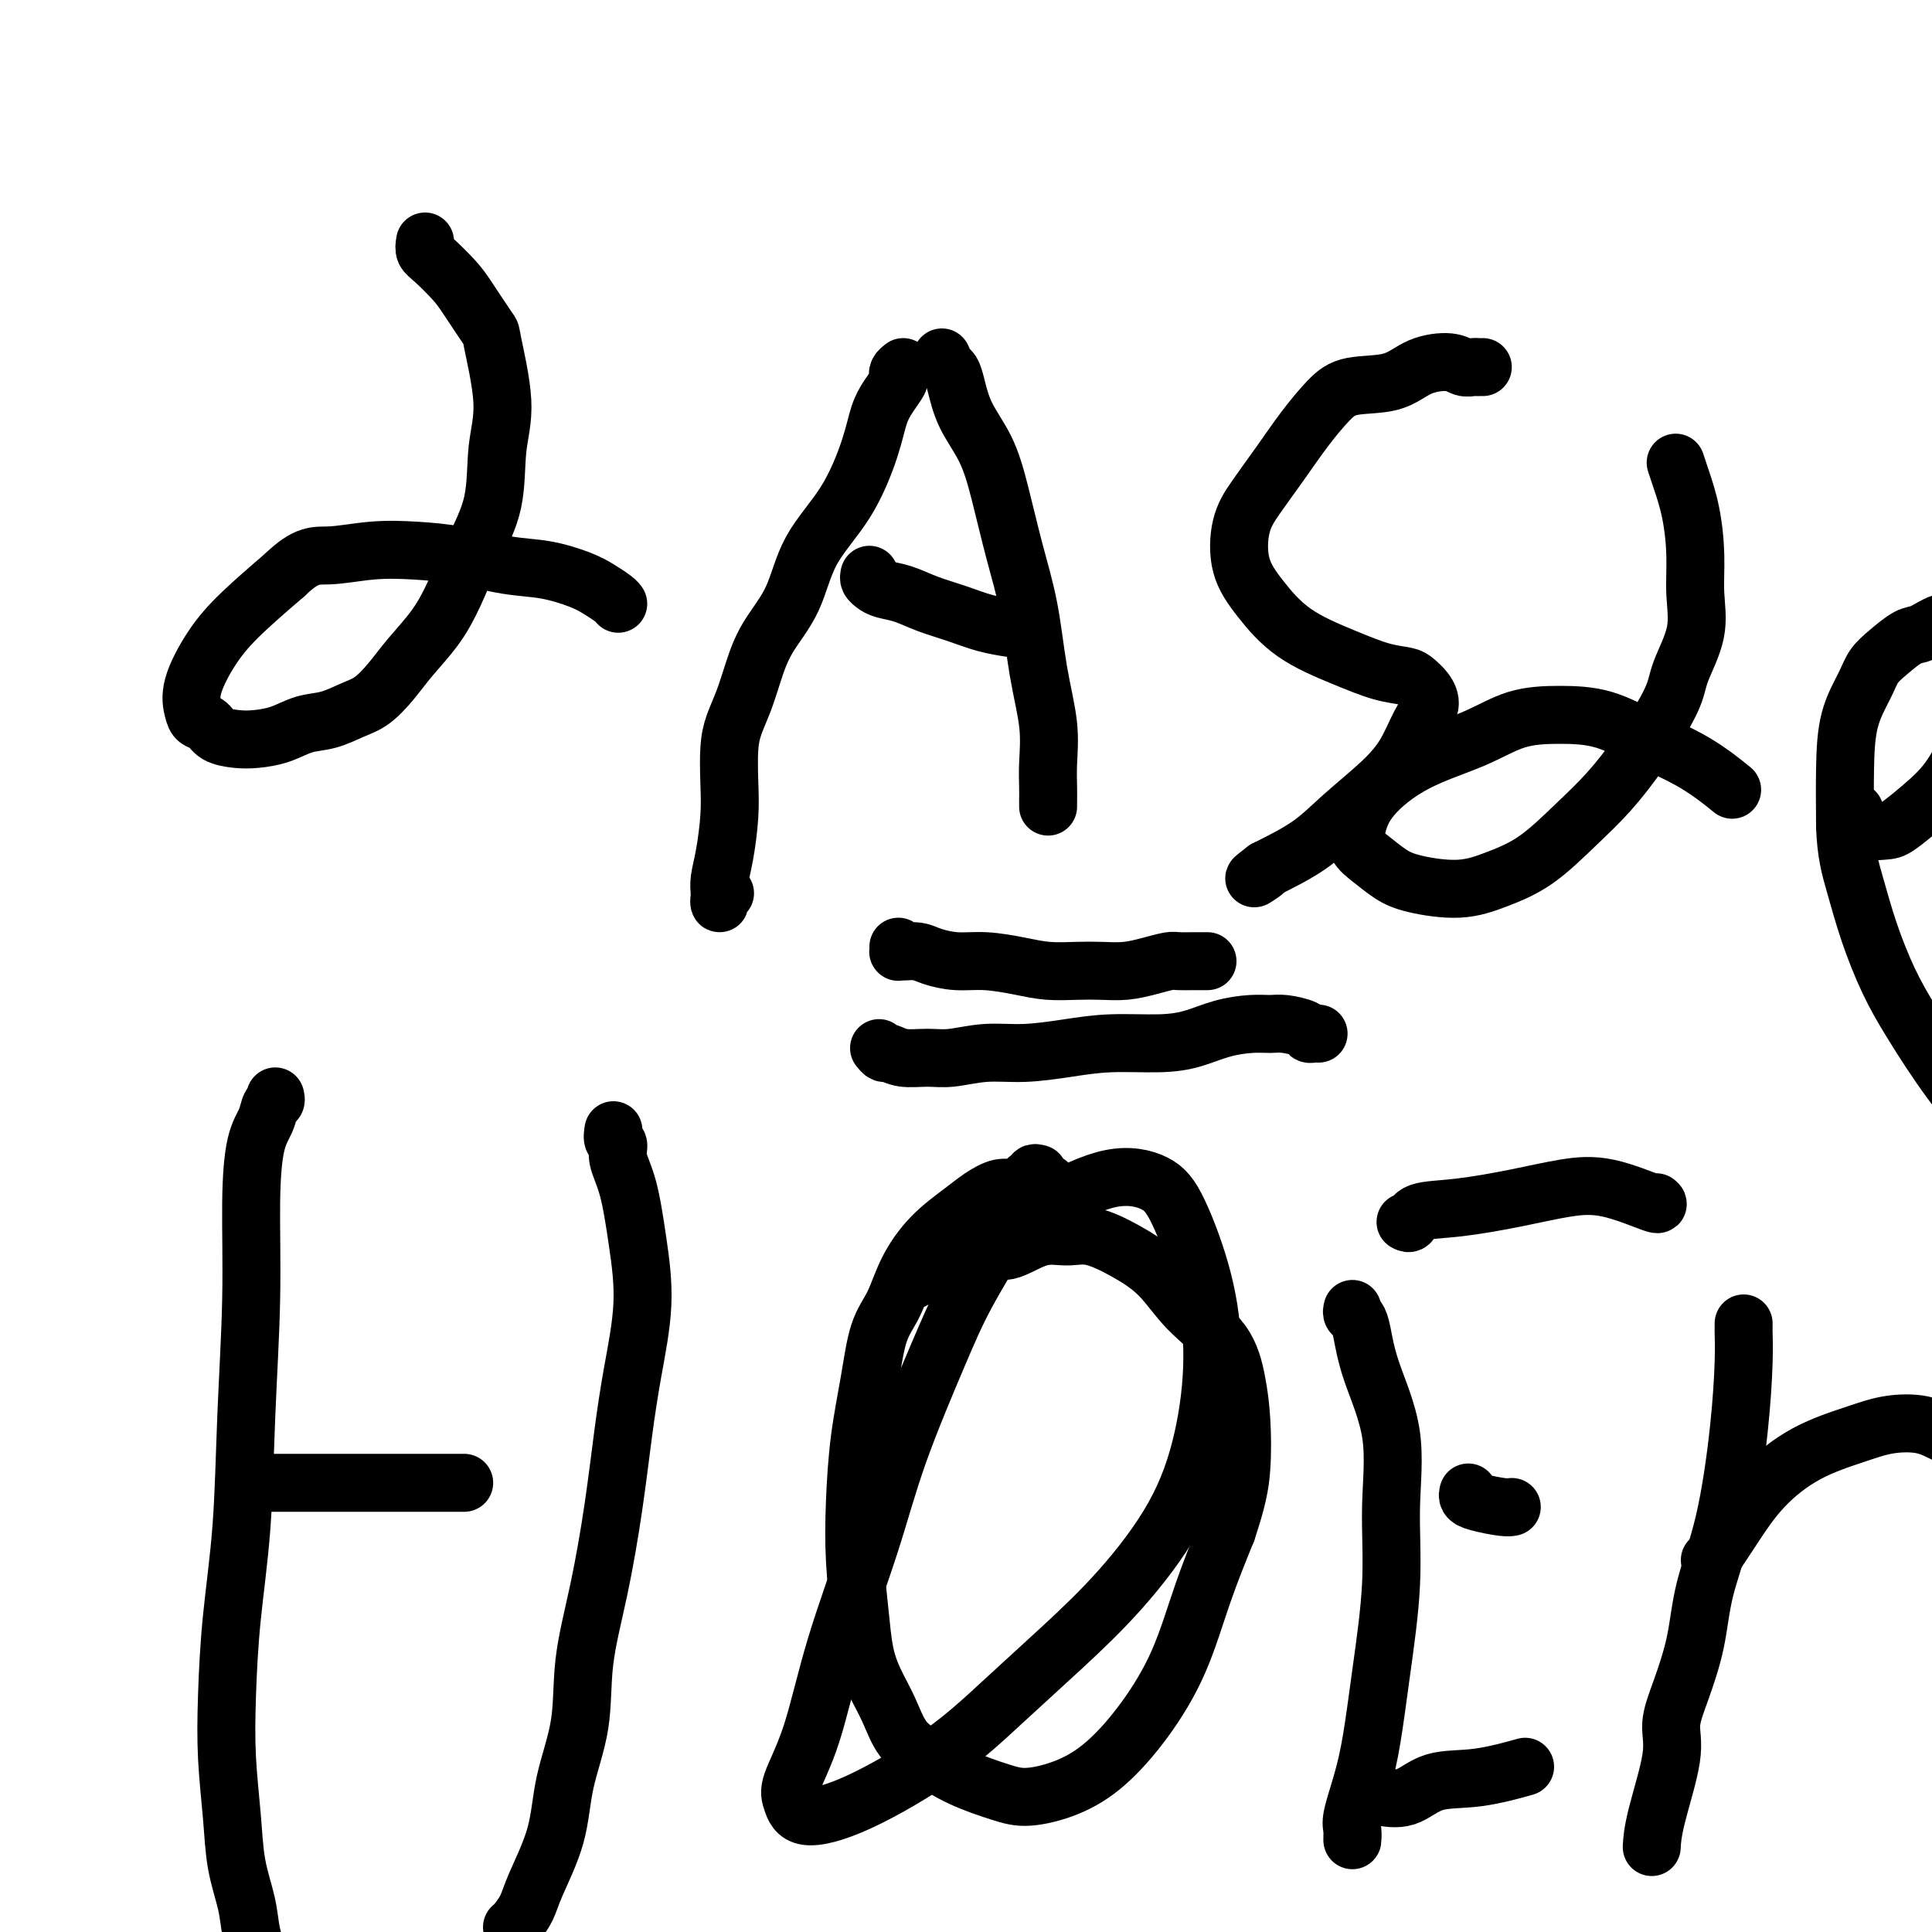 <svg viewBox='0 0 400 400' version='1.1' xmlns='http://www.w3.org/2000/svg' xmlns:xlink='http://www.w3.org/1999/xlink'><g fill='none' stroke='#000000' stroke-width='12' stroke-linecap='round' stroke-linejoin='round'><path d='M88,50c-0.121,0.721 -0.242,1.441 0,2c0.242,0.559 0.847,0.956 2,2c1.153,1.044 2.853,2.734 4,4c1.147,1.266 1.740,2.108 3,4c1.260,1.892 3.188,4.834 4,6c0.812,1.166 0.507,0.556 1,3c0.493,2.444 1.784,7.944 2,12c0.216,4.056 -0.643,6.670 -1,10c-0.357,3.330 -0.213,7.376 -1,11c-0.787,3.624 -2.506,6.825 -4,10c-1.494,3.175 -2.762,6.325 -4,9c-1.238,2.675 -2.444,4.876 -4,7c-1.556,2.124 -3.461,4.170 -5,6c-1.539,1.830 -2.711,3.445 -4,5c-1.289,1.555 -2.696,3.050 -4,4c-1.304,0.950 -2.505,1.354 -4,2c-1.495,0.646 -3.284,1.533 -5,2c-1.716,0.467 -3.359,0.516 -5,1c-1.641,0.484 -3.279,1.405 -5,2c-1.721,0.595 -3.526,0.864 -5,1c-1.474,0.136 -2.619,0.137 -4,0c-1.381,-0.137 -3.000,-0.413 -4,-1c-1.000,-0.587 -1.381,-1.485 -2,-2c-0.619,-0.515 -1.474,-0.648 -2,-1c-0.526,-0.352 -0.721,-0.923 -1,-2c-0.279,-1.077 -0.642,-2.660 0,-5c0.642,-2.340 2.288,-5.438 4,-8c1.712,-2.562 3.489,-4.589 6,-7c2.511,-2.411 5.755,-5.205 9,-8'/><path d='M59,119c4.548,-4.406 6.419,-3.920 9,-4c2.581,-0.080 5.871,-0.727 9,-1c3.129,-0.273 6.098,-0.172 9,0c2.902,0.172 5.739,0.416 9,1c3.261,0.584 6.947,1.508 10,2c3.053,0.492 5.473,0.552 8,1c2.527,0.448 5.161,1.283 7,2c1.839,0.717 2.885,1.316 4,2c1.115,0.684 2.300,1.453 3,2c0.700,0.547 0.914,0.870 1,1c0.086,0.130 0.043,0.065 0,0'/><path d='M187,76c-0.410,0.321 -0.820,0.643 -1,1c-0.180,0.357 -0.129,0.750 0,1c0.129,0.250 0.337,0.356 0,1c-0.337,0.644 -1.220,1.827 -2,3c-0.780,1.173 -1.456,2.338 -2,4c-0.544,1.662 -0.957,3.821 -2,7c-1.043,3.179 -2.716,7.377 -5,11c-2.284,3.623 -5.178,6.670 -7,10c-1.822,3.330 -2.572,6.942 -4,10c-1.428,3.058 -3.535,5.561 -5,8c-1.465,2.439 -2.288,4.815 -3,7c-0.712,2.185 -1.315,4.181 -2,6c-0.685,1.819 -1.454,3.462 -2,5c-0.546,1.538 -0.868,2.971 -1,5c-0.132,2.029 -0.074,4.654 0,7c0.074,2.346 0.164,4.413 0,7c-0.164,2.587 -0.581,5.696 -1,8c-0.419,2.304 -0.841,3.805 -1,5c-0.159,1.195 -0.057,2.085 0,3c0.057,0.915 0.067,1.853 0,2c-0.067,0.147 -0.210,-0.499 0,-1c0.210,-0.501 0.774,-0.857 1,-1c0.226,-0.143 0.113,-0.071 0,0'/><path d='M195,74c0.331,0.786 0.662,1.572 1,2c0.338,0.428 0.684,0.499 1,1c0.316,0.501 0.601,1.431 1,3c0.399,1.569 0.912,3.778 2,6c1.088,2.222 2.752,4.456 4,7c1.248,2.544 2.079,5.399 3,9c0.921,3.601 1.931,7.950 3,12c1.069,4.050 2.195,7.801 3,12c0.805,4.199 1.287,8.844 2,13c0.713,4.156 1.655,7.821 2,11c0.345,3.179 0.092,5.871 0,8c-0.092,2.129 -0.025,3.694 0,5c0.025,1.306 0.007,2.352 0,3c-0.007,0.648 -0.002,0.900 0,1c0.002,0.100 0.001,0.050 0,0'/><path d='M180,119c-0.077,0.335 -0.154,0.670 0,1c0.154,0.330 0.539,0.654 1,1c0.461,0.346 0.999,0.712 2,1c1.001,0.288 2.465,0.498 4,1c1.535,0.502 3.141,1.298 5,2c1.859,0.702 3.973,1.312 6,2c2.027,0.688 3.969,1.454 6,2c2.031,0.546 4.152,0.870 5,1c0.848,0.130 0.424,0.065 0,0'/><path d='M307,76c-0.440,-0.002 -0.881,-0.005 -1,0c-0.119,0.005 0.083,0.016 0,0c-0.083,-0.016 -0.451,-0.060 -1,0c-0.549,0.060 -1.280,0.225 -2,0c-0.720,-0.225 -1.430,-0.838 -3,-1c-1.570,-0.162 -4.001,0.128 -6,1c-1.999,0.872 -3.566,2.327 -6,3c-2.434,0.673 -5.736,0.563 -8,1c-2.264,0.437 -3.489,1.422 -5,3c-1.511,1.578 -3.308,3.750 -5,6c-1.692,2.250 -3.280,4.577 -5,7c-1.720,2.423 -3.571,4.941 -5,7c-1.429,2.059 -2.437,3.660 -3,6c-0.563,2.340 -0.683,5.418 0,8c0.683,2.582 2.168,4.667 4,7c1.832,2.333 4.010,4.915 7,7c2.990,2.085 6.793,3.674 10,5c3.207,1.326 5.817,2.388 8,3c2.183,0.612 3.939,0.773 5,1c1.061,0.227 1.429,0.520 2,1c0.571,0.480 1.346,1.147 2,2c0.654,0.853 1.187,1.892 1,3c-0.187,1.108 -1.095,2.283 -2,4c-0.905,1.717 -1.806,3.974 -3,6c-1.194,2.026 -2.681,3.821 -5,6c-2.319,2.179 -5.471,4.740 -8,7c-2.529,2.260 -4.437,4.217 -7,6c-2.563,1.783 -5.782,3.391 -9,5'/><path d='M262,180c-3.956,3.022 -1.844,1.578 -1,1c0.844,-0.578 0.422,-0.289 0,0'/><path d='M57,227c0.097,0.377 0.194,0.754 0,1c-0.194,0.246 -0.678,0.360 -1,1c-0.322,0.640 -0.482,1.808 -1,3c-0.518,1.192 -1.395,2.410 -2,5c-0.605,2.590 -0.939,6.551 -1,12c-0.061,5.449 0.152,12.384 0,20c-0.152,7.616 -0.669,15.911 -1,24c-0.331,8.089 -0.478,15.973 -1,23c-0.522,7.027 -1.420,13.199 -2,19c-0.580,5.801 -0.842,11.232 -1,16c-0.158,4.768 -0.211,8.873 0,13c0.211,4.127 0.687,8.277 1,12c0.313,3.723 0.462,7.018 1,10c0.538,2.982 1.465,5.650 2,8c0.535,2.350 0.679,4.381 1,6c0.321,1.619 0.818,2.826 1,4c0.182,1.174 0.049,2.316 0,3c-0.049,0.684 -0.014,0.910 0,1c0.014,0.090 0.007,0.045 0,0'/><path d='M127,234c-0.126,0.792 -0.252,1.585 0,2c0.252,0.415 0.882,0.453 1,1c0.118,0.547 -0.276,1.604 0,3c0.276,1.396 1.220,3.132 2,6c0.780,2.868 1.395,6.866 2,11c0.605,4.134 1.201,8.402 1,13c-0.201,4.598 -1.200,9.526 -2,14c-0.800,4.474 -1.403,8.495 -2,13c-0.597,4.505 -1.190,9.495 -2,15c-0.810,5.505 -1.839,11.524 -3,17c-1.161,5.476 -2.454,10.407 -3,15c-0.546,4.593 -0.344,8.847 -1,13c-0.656,4.153 -2.168,8.205 -3,12c-0.832,3.795 -0.983,7.332 -2,11c-1.017,3.668 -2.900,7.466 -4,10c-1.100,2.534 -1.419,3.803 -2,5c-0.581,1.197 -1.426,2.322 -2,3c-0.574,0.678 -0.878,0.908 -1,1c-0.122,0.092 -0.061,0.046 0,0'/><path d='M54,307c0.323,0.000 0.646,0.000 1,0c0.354,0.000 0.737,0.000 2,0c1.263,0.000 3.404,0.000 5,0c1.596,0.000 2.645,0.000 4,0c1.355,-0.000 3.014,0.000 5,0c1.986,0.000 4.297,0.000 7,0c2.703,0.000 5.797,0.000 9,0c3.203,0.000 6.516,0.000 8,0c1.484,0.000 1.138,0.000 1,0c-0.138,0.000 -0.069,0.000 0,0'/><path d='M217,245c-0.033,0.436 -0.067,0.872 0,1c0.067,0.128 0.234,-0.052 0,0c-0.234,0.052 -0.870,0.337 -2,1c-1.130,0.663 -2.756,1.705 -4,3c-1.244,1.295 -2.108,2.842 -4,6c-1.892,3.158 -4.813,7.928 -7,12c-2.187,4.072 -3.641,7.446 -6,13c-2.359,5.554 -5.624,13.287 -8,20c-2.376,6.713 -3.863,12.406 -6,19c-2.137,6.594 -4.922,14.091 -7,21c-2.078,6.909 -3.447,13.231 -5,18c-1.553,4.769 -3.288,7.985 -4,10c-0.712,2.015 -0.401,2.830 0,4c0.401,1.170 0.892,2.695 3,3c2.108,0.305 5.833,-0.610 11,-3c5.167,-2.390 11.777,-6.257 17,-10c5.223,-3.743 9.058,-7.364 13,-11c3.942,-3.636 7.989,-7.287 12,-11c4.011,-3.713 7.985,-7.486 12,-12c4.015,-4.514 8.069,-9.767 11,-15c2.931,-5.233 4.738,-10.445 6,-16c1.262,-5.555 1.978,-11.454 2,-17c0.022,-5.546 -0.650,-10.740 -2,-16c-1.350,-5.260 -3.376,-10.586 -5,-14c-1.624,-3.414 -2.845,-4.917 -5,-6c-2.155,-1.083 -5.245,-1.748 -9,-1c-3.755,0.748 -8.175,2.908 -12,5c-3.825,2.092 -7.056,4.118 -10,6c-2.944,1.882 -5.600,3.622 -8,5c-2.400,1.378 -4.543,2.394 -6,3c-1.457,0.606 -2.229,0.803 -3,1'/><path d='M191,264c-6.067,3.111 -1.733,0.889 0,0c1.733,-0.889 0.867,-0.444 0,0'/><path d='M280,271c-0.090,0.357 -0.181,0.714 0,1c0.181,0.286 0.633,0.502 1,1c0.367,0.498 0.650,1.278 1,3c0.350,1.722 0.767,4.387 2,8c1.233,3.613 3.281,8.175 4,13c0.719,4.825 0.110,9.911 0,15c-0.110,5.089 0.278,10.179 0,16c-0.278,5.821 -1.223,12.374 -2,18c-0.777,5.626 -1.385,10.325 -2,14c-0.615,3.675 -1.237,6.326 -2,9c-0.763,2.674 -1.669,5.371 -2,7c-0.331,1.629 -0.089,2.189 0,3c0.089,0.811 0.024,1.872 0,2c-0.024,0.128 -0.007,-0.678 0,-1c0.007,-0.322 0.003,-0.161 0,0'/><path d='M291,253c0.359,0.209 0.718,0.417 1,0c0.282,-0.417 0.485,-1.460 2,-2c1.515,-0.540 4.340,-0.578 8,-1c3.660,-0.422 8.154,-1.227 12,-2c3.846,-0.773 7.044,-1.514 10,-2c2.956,-0.486 5.669,-0.718 9,0c3.331,0.718 7.282,2.386 9,3c1.718,0.614 1.205,0.176 1,0c-0.205,-0.176 -0.103,-0.088 0,0'/><path d='M284,372c0.427,0.023 0.853,0.047 1,0c0.147,-0.047 0.013,-0.164 1,0c0.987,0.164 3.094,0.608 5,0c1.906,-0.608 3.610,-2.268 6,-3c2.390,-0.732 5.465,-0.536 9,-1c3.535,-0.464 7.529,-1.586 9,-2c1.471,-0.414 0.420,-0.118 0,0c-0.420,0.118 -0.210,0.059 0,0'/><path d='M304,309c-0.091,0.340 -0.182,0.679 0,1c0.182,0.321 0.636,0.622 2,1c1.364,0.378 3.636,0.833 5,1c1.364,0.167 1.818,0.048 2,0c0.182,-0.048 0.091,-0.024 0,0'/><path d='M361,274c0.004,0.412 0.007,0.824 0,1c-0.007,0.176 -0.026,0.114 0,1c0.026,0.886 0.097,2.718 0,6c-0.097,3.282 -0.361,8.014 -1,14c-0.639,5.986 -1.654,13.226 -3,19c-1.346,5.774 -3.023,10.081 -4,14c-0.977,3.919 -1.253,7.450 -2,11c-0.747,3.550 -1.966,7.120 -3,10c-1.034,2.880 -1.885,5.070 -2,7c-0.115,1.930 0.505,3.600 0,7c-0.505,3.400 -2.136,8.531 -3,12c-0.864,3.469 -0.961,5.277 -1,6c-0.039,0.723 -0.019,0.362 0,0'/><path d='M354,323c0.097,0.063 0.194,0.127 1,-1c0.806,-1.127 2.320,-3.444 4,-6c1.680,-2.556 3.526,-5.352 6,-8c2.474,-2.648 5.575,-5.148 9,-7c3.425,-1.852 7.174,-3.057 10,-4c2.826,-0.943 4.730,-1.626 7,-2c2.270,-0.374 4.908,-0.441 7,0c2.092,0.441 3.640,1.388 5,2c1.360,0.612 2.531,0.889 3,1c0.469,0.111 0.234,0.055 0,0'/><path d='M215,243c-0.448,-0.119 -0.896,-0.238 -1,0c-0.104,0.238 0.136,0.833 0,1c-0.136,0.167 -0.648,-0.093 -1,0c-0.352,0.093 -0.546,0.540 -1,1c-0.454,0.460 -1.169,0.931 -2,1c-0.831,0.069 -1.776,-0.266 -3,0c-1.224,0.266 -2.725,1.134 -4,2c-1.275,0.866 -2.323,1.732 -4,3c-1.677,1.268 -3.982,2.939 -6,5c-2.018,2.061 -3.749,4.513 -5,7c-1.251,2.487 -2.024,5.010 -3,7c-0.976,1.990 -2.157,3.448 -3,6c-0.843,2.552 -1.347,6.200 -2,10c-0.653,3.800 -1.455,7.754 -2,12c-0.545,4.246 -0.835,8.784 -1,13c-0.165,4.216 -0.207,8.110 0,12c0.207,3.890 0.662,7.776 1,11c0.338,3.224 0.559,5.786 1,8c0.441,2.214 1.100,4.080 2,6c0.900,1.920 2.039,3.894 3,6c0.961,2.106 1.744,4.345 3,6c1.256,1.655 2.983,2.726 5,4c2.017,1.274 4.322,2.750 7,4c2.678,1.250 5.729,2.275 8,3c2.271,0.725 3.762,1.149 6,1c2.238,-0.149 5.224,-0.870 8,-2c2.776,-1.130 5.343,-2.670 8,-5c2.657,-2.330 5.403,-5.449 8,-9c2.597,-3.551 5.045,-7.533 7,-12c1.955,-4.467 3.416,-9.419 5,-14c1.584,-4.581 3.292,-8.790 5,-13'/><path d='M254,317c2.217,-6.616 2.758,-9.656 3,-13c0.242,-3.344 0.185,-6.991 0,-10c-0.185,-3.009 -0.497,-5.378 -1,-8c-0.503,-2.622 -1.197,-5.495 -3,-8c-1.803,-2.505 -4.715,-4.643 -7,-7c-2.285,-2.357 -3.944,-4.935 -6,-7c-2.056,-2.065 -4.511,-3.619 -7,-5c-2.489,-1.381 -5.012,-2.590 -7,-3c-1.988,-0.410 -3.439,-0.020 -5,0c-1.561,0.020 -3.231,-0.331 -5,0c-1.769,0.331 -3.637,1.343 -5,2c-1.363,0.657 -2.221,0.960 -3,1c-0.779,0.040 -1.479,-0.181 -2,0c-0.521,0.181 -0.863,0.766 -1,1c-0.137,0.234 -0.068,0.117 0,0'/><path d='M347,96c-0.061,-0.187 -0.122,-0.373 0,0c0.122,0.373 0.428,1.307 1,3c0.572,1.693 1.411,4.147 2,7c0.589,2.853 0.929,6.106 1,9c0.071,2.894 -0.128,5.429 0,8c0.128,2.571 0.581,5.179 0,8c-0.581,2.821 -2.196,5.854 -3,8c-0.804,2.146 -0.796,3.403 -2,6c-1.204,2.597 -3.621,6.533 -6,10c-2.379,3.467 -4.719,6.464 -7,9c-2.281,2.536 -4.504,4.610 -7,7c-2.496,2.390 -5.265,5.094 -8,7c-2.735,1.906 -5.435,3.013 -8,4c-2.565,0.987 -4.996,1.853 -8,2c-3.004,0.147 -6.582,-0.427 -9,-1c-2.418,-0.573 -3.676,-1.147 -5,-2c-1.324,-0.853 -2.713,-1.984 -4,-3c-1.287,-1.016 -2.472,-1.916 -3,-3c-0.528,-1.084 -0.399,-2.353 0,-4c0.399,-1.647 1.068,-3.671 3,-6c1.932,-2.329 5.126,-4.963 9,-7c3.874,-2.037 8.429,-3.477 12,-5c3.571,-1.523 6.157,-3.130 9,-4c2.843,-0.870 5.943,-1.003 9,-1c3.057,0.003 6.070,0.142 9,1c2.930,0.858 5.775,2.436 9,4c3.225,1.564 6.830,3.113 10,5c3.170,1.887 5.906,4.110 7,5c1.094,0.890 0.547,0.445 0,0'/><path d='M384,168c0.020,0.342 0.040,0.684 0,1c-0.040,0.316 -0.141,0.607 0,1c0.141,0.393 0.525,0.889 1,1c0.475,0.111 1.042,-0.164 1,0c-0.042,0.164 -0.693,0.766 0,1c0.693,0.234 2.731,0.099 4,0c1.269,-0.099 1.770,-0.163 3,-1c1.230,-0.837 3.188,-2.446 5,-4c1.812,-1.554 3.477,-3.053 5,-5c1.523,-1.947 2.905,-4.342 4,-7c1.095,-2.658 1.902,-5.579 3,-8c1.098,-2.421 2.487,-4.341 3,-6c0.513,-1.659 0.149,-3.057 0,-4c-0.149,-0.943 -0.084,-1.433 0,-2c0.084,-0.567 0.186,-1.213 0,-2c-0.186,-0.787 -0.660,-1.715 -1,-2c-0.340,-0.285 -0.545,0.075 -1,0c-0.455,-0.075 -1.159,-0.583 -2,-1c-0.841,-0.417 -1.817,-0.744 -3,-1c-1.183,-0.256 -2.572,-0.442 -4,0c-1.428,0.442 -2.895,1.512 -4,2c-1.105,0.488 -1.847,0.395 -3,1c-1.153,0.605 -2.715,1.910 -4,3c-1.285,1.090 -2.292,1.966 -3,3c-0.708,1.034 -1.118,2.226 -2,4c-0.882,1.774 -2.238,4.132 -3,7c-0.762,2.868 -0.932,6.248 -1,10c-0.068,3.752 -0.034,7.876 0,12'/><path d='M382,171c0.166,5.649 1.082,8.771 2,12c0.918,3.229 1.837,6.565 3,10c1.163,3.435 2.571,6.969 4,10c1.429,3.031 2.880,5.558 5,9c2.120,3.442 4.908,7.799 8,12c3.092,4.201 6.486,8.246 8,10c1.514,1.754 1.147,1.215 1,1c-0.147,-0.215 -0.073,-0.108 0,0'/><path d='M186,196c0.010,0.424 0.021,0.848 0,1c-0.021,0.152 -0.072,0.031 0,0c0.072,-0.031 0.267,0.030 1,0c0.733,-0.030 2.004,-0.149 3,0c0.996,0.149 1.717,0.565 3,1c1.283,0.435 3.129,0.887 5,1c1.871,0.113 3.766,-0.114 6,0c2.234,0.114 4.806,0.567 7,1c2.194,0.433 4.011,0.845 6,1c1.989,0.155 4.151,0.052 6,0c1.849,-0.052 3.386,-0.052 5,0c1.614,0.052 3.304,0.158 5,0c1.696,-0.158 3.396,-0.578 5,-1c1.604,-0.422 3.112,-0.845 4,-1c0.888,-0.155 1.156,-0.042 2,0c0.844,0.042 2.265,0.011 3,0c0.735,-0.011 0.785,-0.003 1,0c0.215,0.003 0.596,0.001 1,0c0.404,-0.001 0.830,-0.000 1,0c0.170,0.000 0.085,0.000 0,0'/><path d='M182,217c0.368,0.454 0.735,0.907 1,1c0.265,0.093 0.427,-0.175 1,0c0.573,0.175 1.556,0.794 3,1c1.444,0.206 3.349,-0.000 5,0c1.651,0.000 3.049,0.206 5,0c1.951,-0.206 4.456,-0.825 7,-1c2.544,-0.175 5.127,0.095 8,0c2.873,-0.095 6.038,-0.554 9,-1c2.962,-0.446 5.723,-0.880 9,-1c3.277,-0.120 7.069,0.073 10,0c2.931,-0.073 4.999,-0.413 7,-1c2.001,-0.587 3.934,-1.423 6,-2c2.066,-0.577 4.266,-0.897 6,-1c1.734,-0.103 3.003,0.011 4,0c0.997,-0.011 1.721,-0.147 3,0c1.279,0.147 3.113,0.575 4,1c0.887,0.425 0.825,0.846 1,1c0.175,0.154 0.586,0.042 1,0c0.414,-0.042 0.833,-0.012 1,0c0.167,0.012 0.084,0.006 0,0'/></g>
</svg>
